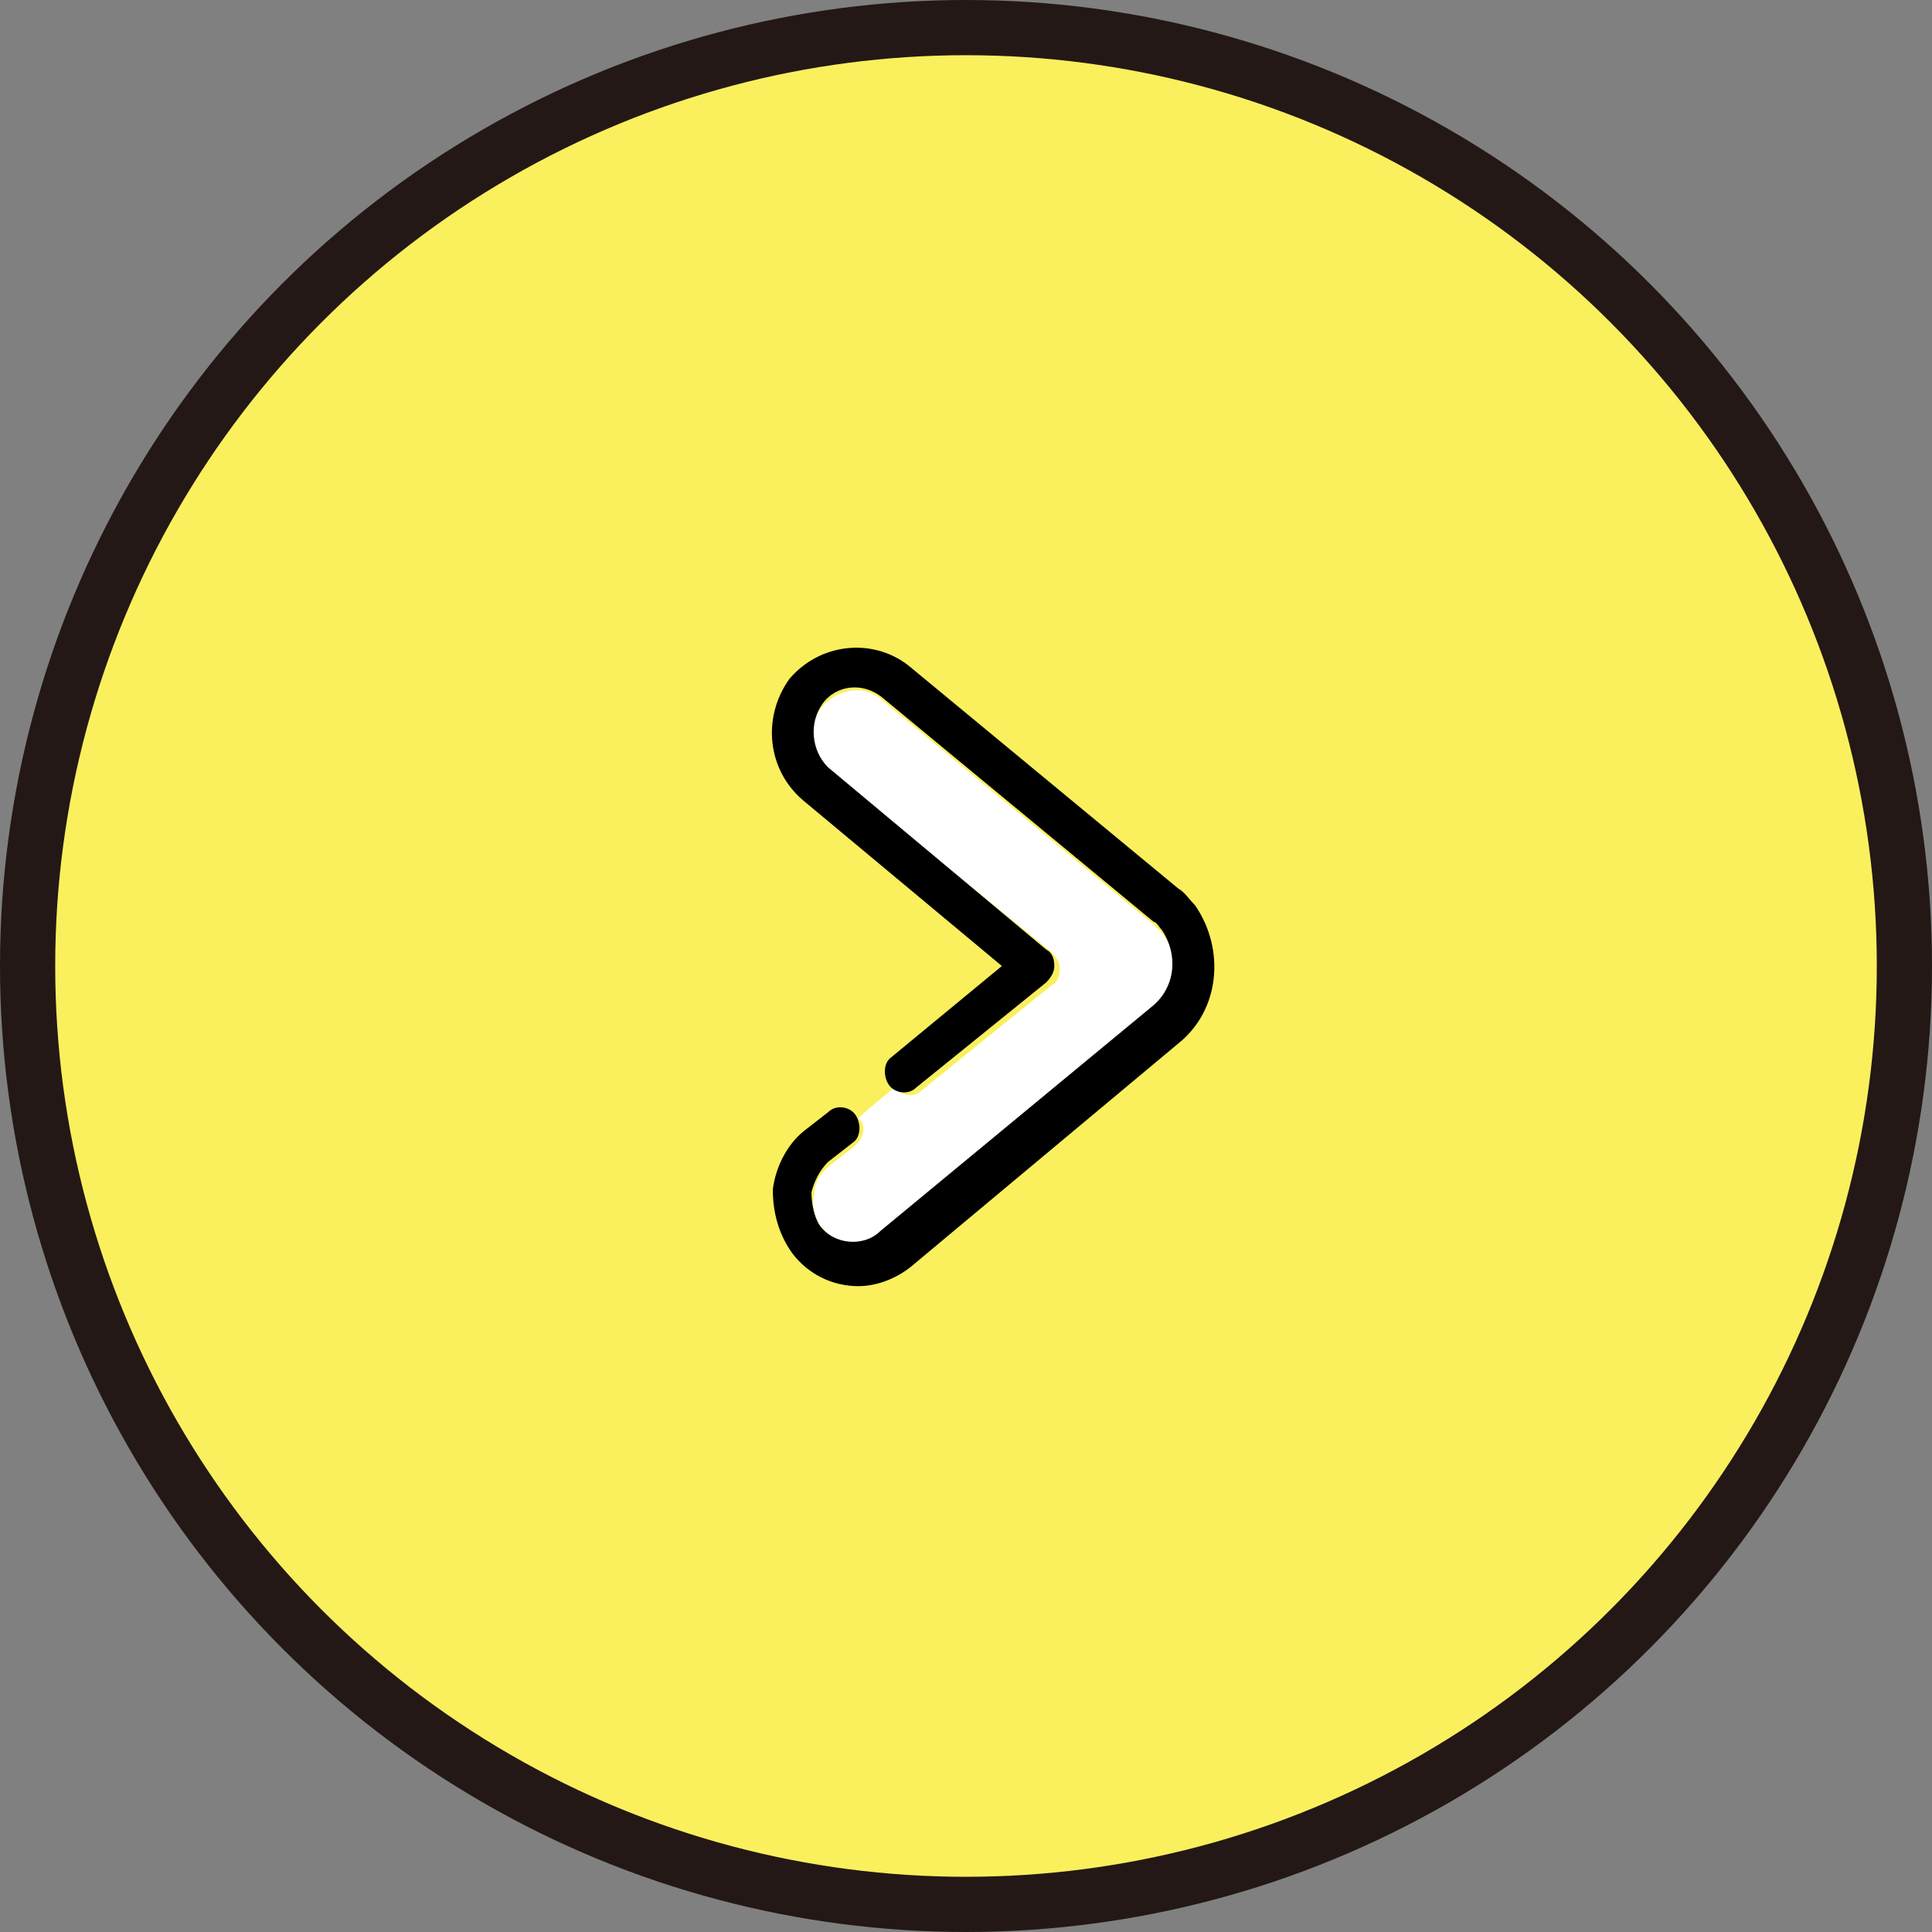 <?xml version="1.0" encoding="utf-8"?>
<!-- Generator: Adobe Illustrator 27.7.0, SVG Export Plug-In . SVG Version: 6.00 Build 0)  -->
<svg version="1.1" id="レイヤー_1" xmlns="http://www.w3.org/2000/svg" xmlns:xlink="http://www.w3.org/1999/xlink" x="0px"
	 y="0px" viewBox="0 0 70 70" style="enable-background:new 0 0 70 70;" xml:space="preserve">
<rect x="0" y="0" width="70" height="70" fill="#808080" stroke="none"/>
<style type="text/css">
	.st0{fill:#FAF05D;stroke:#231815;stroke-width:2;stroke-miterlimit:10;}
	.st1{fill:#FFFFFF;}
</style>
<circle class="st0" cx="35" cy="35" r="34"/>
<g>
	<g>
		<path class="st1" d="M41.8,36.6L32,44.7c-0.7,0.5-1.7,0.4-2.2-0.2c-0.3-0.3-0.4-0.8-0.3-1.2c0-0.4,0.2-0.8,0.6-1.1l0.9-0.7
			c0.3-0.3,0.4-0.7,0.1-1l1.3-1.1c0.3,0.3,0.7,0.4,1,0.1l4.7-3.8c0.2-0.1,0.3-0.3,0.3-0.6c0-0.2-0.1-0.4-0.3-0.6L30,27.9
			c-0.7-0.6-0.8-1.6-0.2-2.3s1.6-0.8,2.2-0.2l9.8,8.1c0.1,0.1,0.2,0.2,0.3,0.3C42.8,34.7,42.7,35.9,41.8,36.6z"/>
	</g>
	<g>
		<path d="M42.7,37.8l-9.7,8.1c-0.5,0.4-1.2,0.7-1.9,0.7c-0.9,0-1.8-0.4-2.4-1.2c-0.5-0.7-0.7-1.5-0.7-2.3c0.1-0.8,0.5-1.6,1.1-2.1
			l0.9-0.7c0.3-0.3,0.8-0.2,1,0.1c0.2,0.3,0.2,0.8-0.1,1L30,42.1c-0.3,0.3-0.5,0.7-0.6,1.1c0,0.4,0.1,0.9,0.3,1.2
			c0.5,0.7,1.6,0.8,2.2,0.2l9.8-8.1c0.9-0.7,1-1.9,0.4-2.8c-0.1-0.1-0.2-0.3-0.3-0.3L32,25.3c-0.7-0.6-1.7-0.5-2.2,0.2
			s-0.4,1.7,0.2,2.3l7.9,6.6c0.2,0.1,0.3,0.3,0.3,0.6c0,0.2-0.1,0.4-0.3,0.6l-4.7,3.8c-0.3,0.3-0.8,0.2-1-0.1
			c-0.2-0.3-0.2-0.8,0.1-1l4-3.3l-7.2-6c-1.3-1.1-1.5-3-0.5-4.4c1.1-1.3,3-1.5,4.3-0.5l9.8,8.1c0.2,0.1,0.4,0.4,0.6,0.6
			C44.4,34.4,44.2,36.6,42.7,37.8z"/>
	</g>
</g>
</svg>

